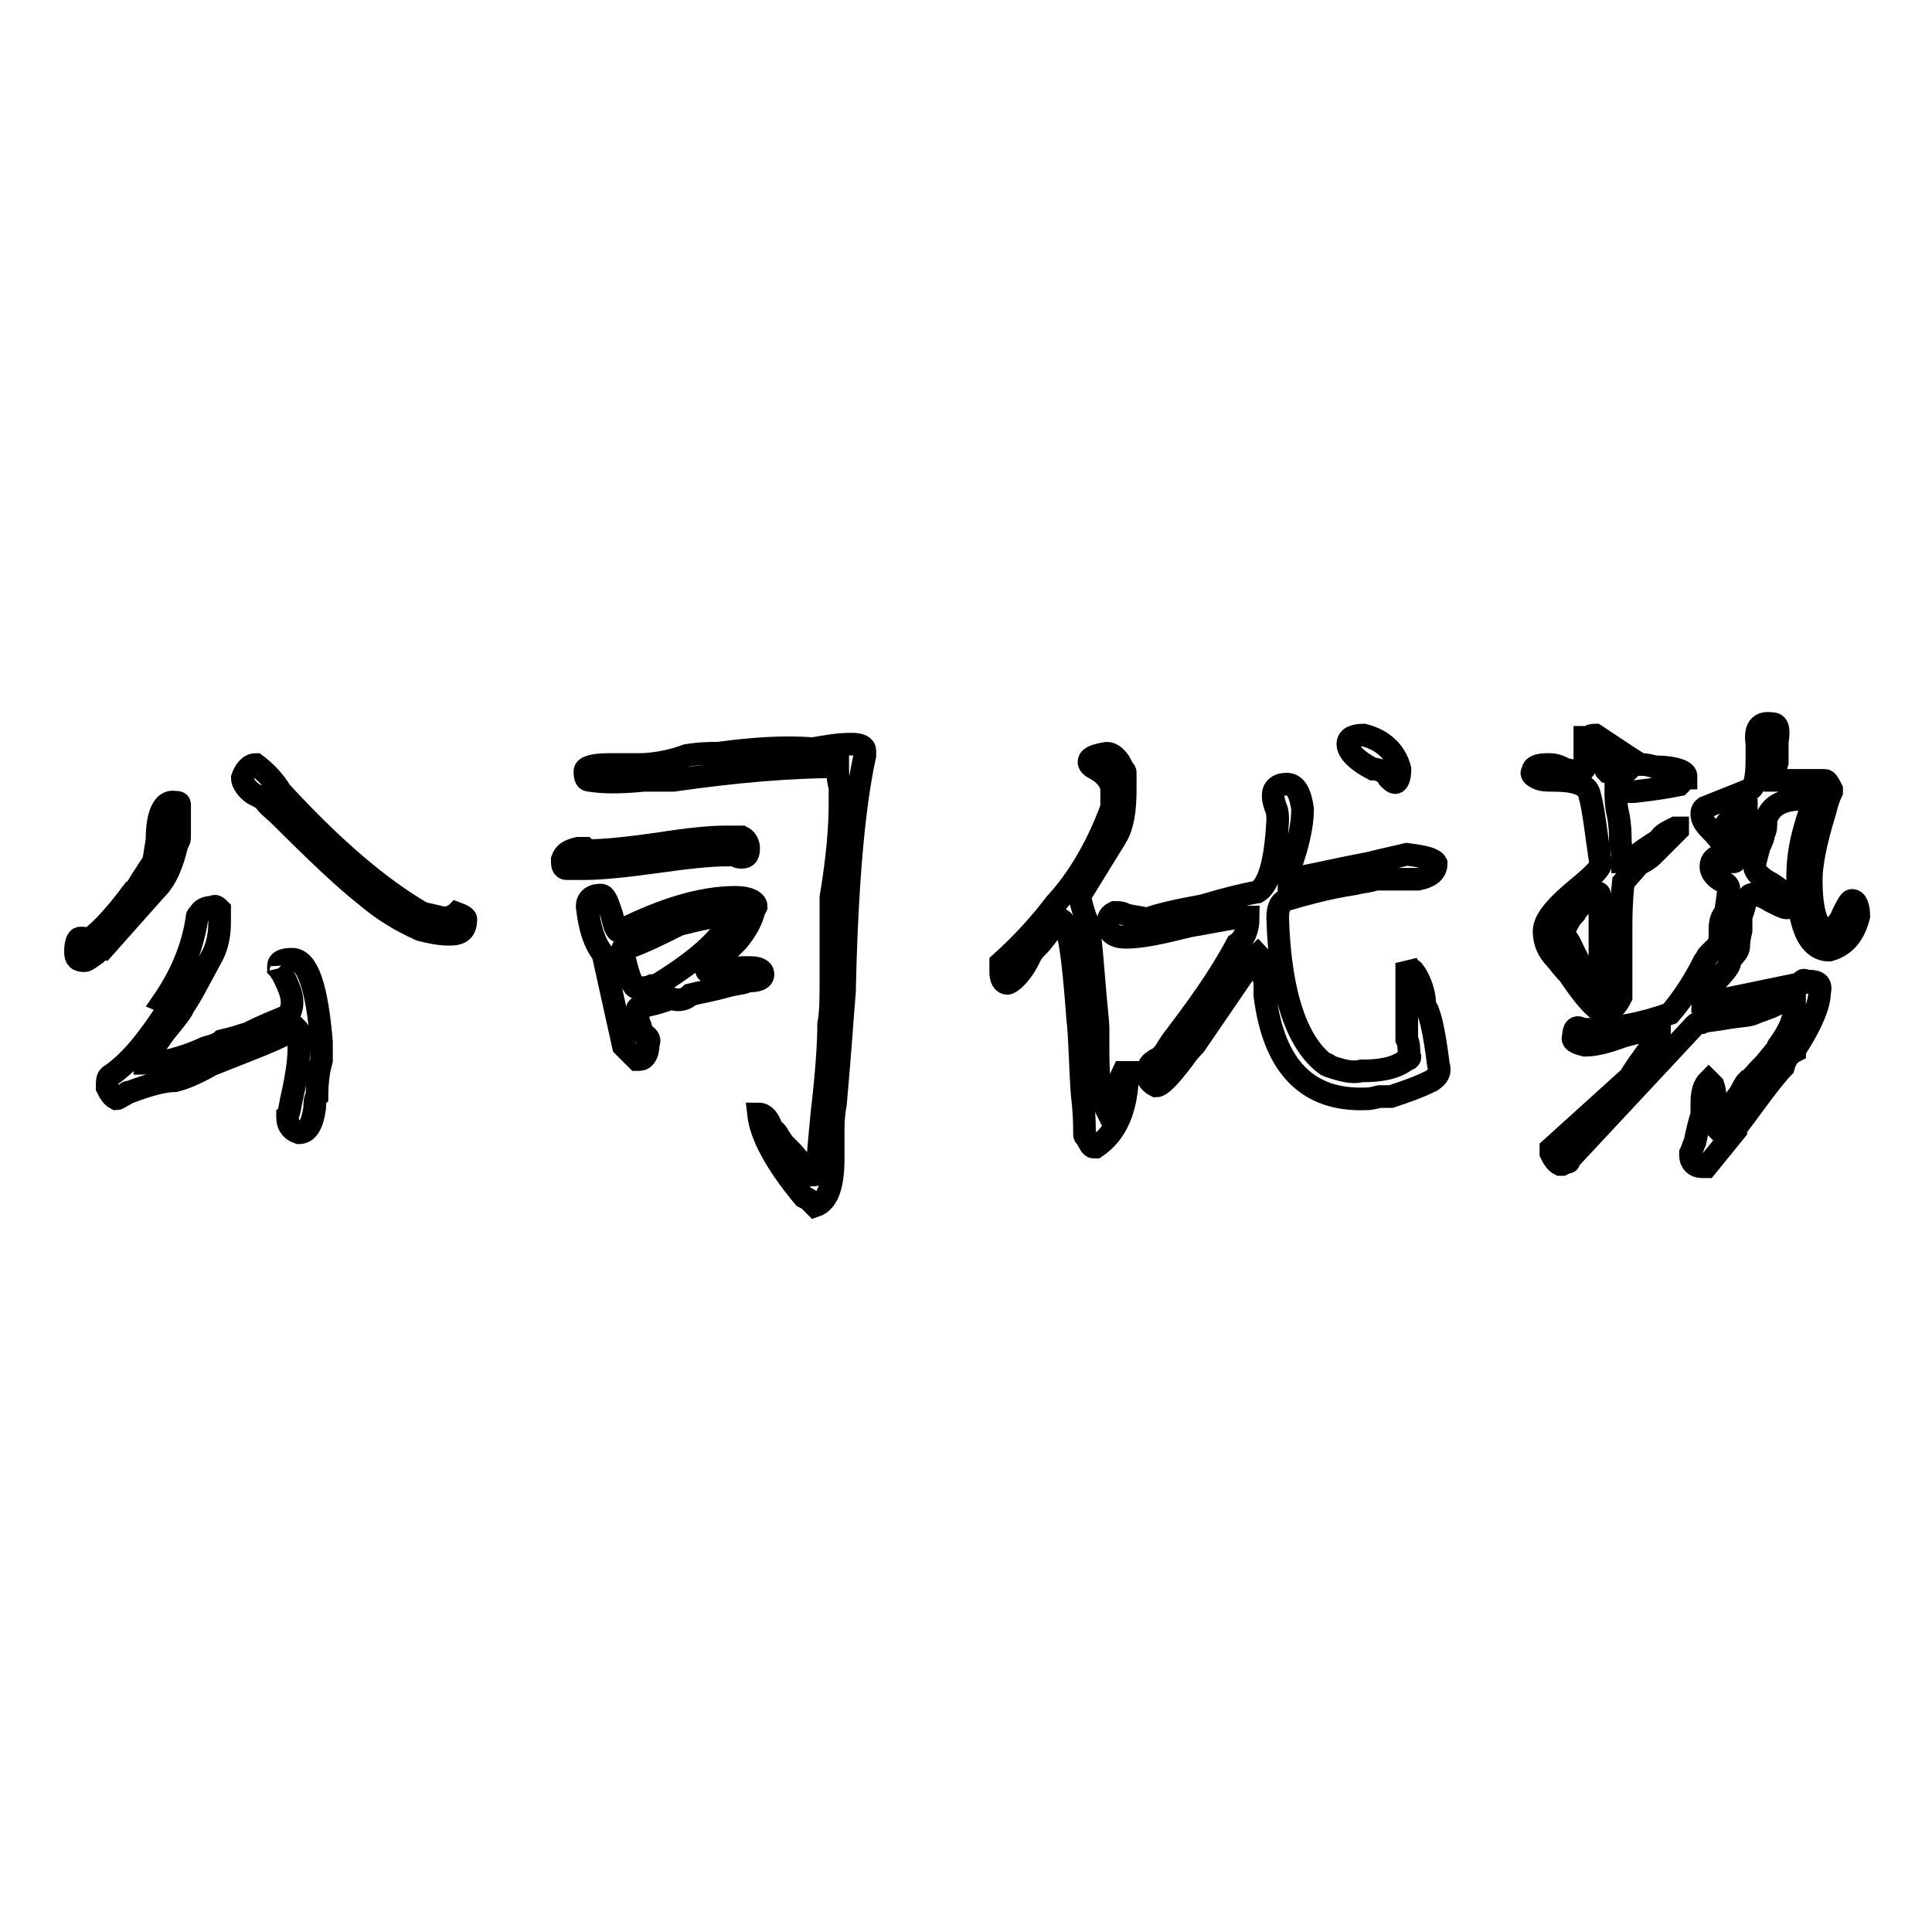 <?xml version="1.0" encoding="utf-8"?>
<!-- Svg Vector Icons : http://www.onlinewebfonts.com/icon -->
<!DOCTYPE svg PUBLIC "-//W3C//DTD SVG 1.1//EN" "http://www.w3.org/Graphics/SVG/1.1/DTD/svg11.dtd">
<svg version="1.1" xmlns="http://www.w3.org/2000/svg" xmlns:xlink="http://www.w3.org/1999/xlink" x="0px" y="0px" viewBox="0 0 256 256" enable-background="new 0 0 256 256" xml:space="preserve">
<g><g><path stroke-width="3" fill-opacity="0" stroke="#000000"  d="M60.5,121c-0.3,0.3-0.6,0.3-0.9,0.6h-0.3c-0.3,0-0.3,0-0.6,0c-0.3,0-1.2-0.3-2.7-0.6c-5.7-3.3-11.9-8.6-18.8-16.1c-0.9-1.5-2.1-2.7-3.3-3.6c-0.9,0-1.5,0.9-1.8,1.8c0,0.6,0.6,1.5,1.5,2.1c0.6,0.3,1.2,0.6,1.5,0.9c0.3,0.6,1.2,1.2,2.1,2.1c4.8,4.8,8.6,8.4,11.3,10.5c2.1,1.8,4.5,3.3,7.2,4.5c1.2,0.3,2.4,0.6,3.9,0.6c1.5,0,2.1-0.6,2.1-1.8C61.9,121.6,61.3,121.3,60.5,121z"/><path stroke-width="3" fill-opacity="0" stroke="#000000"  d="M22.3,133.6c-2.7,4.2-5.1,7.2-7.8,9c-0.3,0.3-0.3,0.6-0.3,1.5c0.3,0.6,0.6,1.2,1.2,1.5c0.3,0,0.6-0.3,1.2-0.6c0.3-0.3,0.3-0.3,0.6-0.3c2.4-0.9,4.5-1.5,6-1.5c1.2-0.3,2.7-0.9,4.8-2.1c4.5-1.8,7.8-3,10.1-4.2c0-0.3,0.3-0.3,1.2-0.6c0.3,0.3,0.3,0.3,0.3,0.6c0,0.6,0,1.2,0,2.1c0,1.5-0.3,3.6-0.9,6.3c-0.3,1.2-0.3,2.1-0.6,2.4v0.3c0,1.2,0.6,1.8,1.5,2.1c1.2,0,1.8-1.2,2.1-3.3c0-0.6,0-1.2,0.3-1.5c0-0.6,0-1.8,0.3-3.6l0.3-1.2c0-0.6,0-1.5,0-2.4c-0.6-7.2-1.8-11-3.9-11c-1.2,0-1.8,0.3-1.8,0.9v0.3c0.3,0.3,0.3,0.6,0.3,0.3c0.9,1.8,1.5,3,1.5,4.2c0,0.9-0.3,1.5-0.6,1.8c-0.6,0.3-2.4,0.9-5.4,2.4c-0.3,0-0.9,0.3-2.1,0.6l-1.2,0.3c-0.3,0.3-0.9,0.6-2.1,0.9c-3.3,1.5-6,2.1-8.1,2.1v-0.6c0.3-0.3,1.2-1.5,2.7-3.6c1.5-1.8,2.4-3,2.4-3.3c0.9-1.2,2.1-3.6,3.9-6.9c0.6-1.2,0.9-2.7,0.9-4.2c0-0.6,0-1.2,0-1.8c-0.3-0.3-0.6-0.6-0.9-0.3c-0.9,0-1.5,0.3-1.8,0.9c-0.3,0.3-0.3,0.3-0.3,0.6c-0.6,3.9-2.1,7.5-4.5,11C22.3,133,22.3,133.3,22.3,133.6z"/><path stroke-width="3" fill-opacity="0" stroke="#000000"  d="M11.2,127.3c0.3,0,0.6-0.3,1.5-0.9c0.3-0.3,0.6-0.6,0.9-0.6l7.2-8.1c1.2-1.2,2.1-3.3,2.7-6c0.3-0.3,0.3-0.6,0.3-0.9v-4.2c0-0.3-0.3-0.3-0.6-0.3c-1.5-0.3-2.4,1.5-2.4,5.1c-0.3,1.5-0.3,2.4-0.6,3l-0.6,0.9c-1.2,1.8-1.8,3-2.1,3c-2.7,3.6-4.8,5.7-6,6.3c-0.3-0.3-0.3-0.3-0.6-0.3h-0.3c-0.3,0-0.6,0.6-0.6,1.8C10,127,10.3,127.3,11.2,127.3z"/><path stroke-width="3" fill-opacity="0" stroke="#000000"  d="M75.1,115.1c0.6,0,1.5,0,2.4,0c2.1,0,5.1-0.3,9.5-0.9c4.2-0.6,7.2-0.9,9.2-0.9c0.3,0,0.6,0,1.2,0c0.3,0.3,0.6,0.3,0.9,0.3c0.6,0,0.9-0.3,0.9-1.2c0-0.6-0.3-1.2-0.9-1.5c-0.9,0-1.8,0-2.4,0c-1.8,0-4.8,0.3-8.6,0.9c-4.2,0.6-7.2,0.9-9.2,0.9c-0.3,0-0.3,0-0.6-0.3c-0.3,0-0.6,0-0.9,0c-1.2,0.3-1.8,0.6-2.1,1.5C74.5,114.5,74.5,115.1,75.1,115.1z"/><path stroke-width="3" fill-opacity="0" stroke="#000000"  d="M91.5,131.8c1.2-0.3,3-0.6,5.1-1.2c1.2-0.3,2.1-0.3,2.4-0.6c1.5,0,2.1-0.3,2.1-0.9c0-0.6-0.6-0.9-1.8-0.9h-0.6c-0.3,0-1.2,0-2.1,0.3c-1.2,0.3-2.1,0.3-2.4,0.3c-0.3,0-0.6,0-0.6-0.3c0.3-0.6,1.2-1.5,2.7-2.4c0.6-0.6,1.2-1.2,1.5-1.5c1.2-1.5,1.8-2.7,2.1-3.9l0.3-0.6c0-0.6-0.9-1.2-2.7-1.2c-4.5,0-9.5,1.5-15.5,4.5c-0.3,0-0.6-0.6-0.9-2.1c-0.6-1.8-0.9-2.7-1.5-2.7c-1.2,0-1.8,0.6-1.8,1.5c0.3,2.7,0.9,4.8,2.1,6.3l2.7,12.2l1.8,1.8h0.3c0.6,0,1.2-0.6,1.2-2.1c0.3-0.6,0-0.9-0.9-1.5c0-0.3,0-0.6-0.3-1.2l-0.3-1.2v-0.3c0-0.3,0-0.6,0.3-0.6c1.2-0.3,2.7-0.6,4.2-1.2C90,132.7,90.9,132.4,91.5,131.8z M86.4,130.6c-0.6,0.3-1.5,0.3-2.1,0.3c-0.6-0.3-1.2-2.1-1.8-5.1c0-0.3,0.3-0.3,0.9-0.3c1.8-0.6,4.2-1.8,6.6-3c2.4-0.6,4.8-1.2,6.9-1.2c-0.9,2.7-4.2,5.7-9.5,9C87.3,130.3,87,130.6,86.4,130.6z"/><path stroke-width="3" fill-opacity="0" stroke="#000000"  d="M78.1,103.4c1.8,0.3,4.2,0.3,7.2,0c1.8,0,3,0,3.9,0c8.4-1.2,15.5-1.8,21.8-1.8c0,0.6,0,1.8,0.3,2.7c0,1.2,0,2.1,0,2.4c0,2.7-0.3,6.9-1.2,12.2c0,1.8,0,3,0,3.6c0,1.5,0,3.6,0,6.6c0,3,0,5.1-0.3,6.6c0,2.7-0.3,6.9-0.9,11.9c-0.3,3.3-0.6,6-0.6,7.8c-0.3,0.3-0.3,0.3-0.6,0.3c-0.3-0.3-1.2-1.2-2.7-3c-0.6-0.6-0.9-0.9-1.2-1.2l-0.6-0.9c-0.3-0.6-0.6-0.9-0.9-0.9c-0.3-1.2-0.9-2.1-1.8-2.1c0.3,2.7,2.1,6.3,6,11l0.6,0.3c0.3,0.3,0.6,0.6,0.9,0.9c1.8-0.6,2.4-3,2.4-6.3c0-0.9,0-1.5,0-2.1c0-0.6,0-0.9,0-1.5s0-2.1,0.3-3.6c0.6-6.6,0.9-11.3,1.2-14.9c0.3-14,1.2-24.5,2.7-31.3v-0.6c0-0.6-0.6-0.9-1.8-0.9c-1.8,0-3.3,0.3-5.1,0.6c-3.9-0.3-8.1,0-12.5,0.6c-0.9,0-2.4,0-4.2,0.3c-2.4,0.9-4.8,1.2-6.3,1.2c-1.5,0-2.7,0-3.9,0c-2.1,0-3.3,0.3-3.3,0.9C77.5,103.1,77.7,103.4,78.1,103.4z"/><path stroke-width="3" fill-opacity="0" stroke="#000000"  d="M136.5,126.7c0.3-0.6,0.6-0.9,0.9-1.2c0.3-0.3,0.6-0.6,1.5-1.8c0.9-0.9,1.5-1.5,1.5-1.8h0.3c0.9,0.6,1.5,4.8,2.1,13.1c0.3,2.4,0.3,6,0.6,10.1c0.3,2.4,0.3,4.2,0.3,5.1c0,0.3,0,0.3,0.3,0.6c0.3,0.6,0.6,1.2,0.9,1.2h0.3c2.7-1.8,4.2-5.1,4.2-9.9h-0.6c-0.3,0.6-0.6,1.8-1.5,2.7c-0.3,0.6-0.6,1.2-0.9,1.8c-0.6-1.2-0.9-3.6-0.9-7.2c0-1.8,0-2.7,0-3.3c0-0.6-0.3-3-0.6-6.9c-0.3-3.9-0.6-6-0.6-6.6c-0.6-1.2-0.9-2.4-1.2-3.6v-0.3l4.8-7.8c0.9-1.5,1.2-3.6,1.2-6.3c0-0.6,0-1.2,0-2.1c0-0.3,0-0.3-0.3-0.6c-0.6-1.5-1.5-2.1-2.1-2.1c-1.8,0.3-2.4,0.6-2.4,1.2c0,0.3,0.3,0.6,0.9,0.9c1.2,0.6,2.1,1.8,2.1,2.7c0,0.9,0,2.1,0,2.4c-2.1,5.7-4.8,9.9-7.5,12.8c-1.8,2.4-4.2,5.1-7.2,7.8c0,0.3,0,0.6,0,1.2c0,0.9,0.3,1.5,0.9,1.5C133.9,130.3,135.4,129.1,136.5,126.7z"/><path stroke-width="3" fill-opacity="0" stroke="#000000"  d="M181.9,101.9c0.3,0,0.6,0,1.2,0.3c0.3,0,0.6,0.3,0.9,0.9c0.3,0.3,0.6,0.6,0.9,0.6s0.6-0.6,0.6-1.8c-0.6-2.4-2.4-3.9-4.8-4.5c-1.2,0-2.1,0.3-2.1,1.2C178.6,99.6,179.8,100.8,181.9,101.9z"/><path stroke-width="3" fill-opacity="0" stroke="#000000"  d="M188.8,133.3c0-1.2-0.3-2.7-1.2-4.2c-0.3-0.3-0.3-0.6-0.6-0.6c-0.3,0-0.3-0.3-0.6-0.9v10.1c0.3,0.6,0.3,1.2,0.3,2.1c0.3,0.3,0,0.6-0.3,0.6c-1.5,1.2-3.6,1.5-6,1.5c-1.2,0.3-2.4,0-4.2-0.6c-0.3-0.3-0.3-0.3-0.6-0.3c-3.6-2.7-6-9-6.3-19.4c0-1.2,0.3-2.1,1.2-2.4c2.1-0.6,5.1-1.5,9-2.1c1.2-0.3,2.1-0.3,2.7-0.6c1.8,0,3.6,0,5.7,0c1.5-0.3,2.4-0.9,2.4-2.1c-0.3-0.6-1.5-0.9-3.9-1.2c-1.2,0.3-2.7,0.6-5.1,1.2c-4.8,0.9-8.4,1.8-10.5,2.1c0-0.9,0.3-2.1,0.9-3.9c0.6-2.1,0.9-3.9,0.9-5.4c-0.3-2.1-0.9-3.3-2.1-3.3c-1.2,0-1.8,0.6-1.8,1.5c0,0.3,0,0.6,0.3,1.5c0.3,0.6,0.3,1.2,0.3,1.8c-0.3,5.7-1.2,8.6-2.7,9.5c-1.8,0.3-4.2,0.9-7.2,1.8c-3.3,0.6-6,1.2-7.5,1.8c-0.6-0.3-1.8-0.3-2.7-0.6c-0.6-0.3-0.9-0.3-1.5-0.3c-0.6,0.3-0.9,0.6-0.9,1.5c0,1.2,0.9,1.8,2.4,1.8c2.1,0,4.8-0.6,8.4-1.5c3.6-0.6,6-1.2,7.8-1.2c0,1.8-0.6,3-1.5,3.6c-2.4,4.5-5.4,8.6-8.6,12.8l-0.6,0.9c-0.3,0.6-0.6,0.9-0.9,1.2c-0.3,0.3-0.6,0.3-0.9,0.6c-0.6,0.3-0.9,0.9-0.9,2.1c0.3,0.6,0.6,0.9,1.2,1.2c0.6,0,1.8-1.2,3.6-3.6c0.6-0.9,1.2-1.5,1.5-1.8l7.8-11.4l0.6-0.6c0.3,0.3,0.6,1.2,0.6,2.1c0,0.3,0,0.6,0.3,1.5c0,0.9,0,1.5,0,1.8c1.2,9.5,5.7,14,13.4,13.7c0.3,0,0.6,0,1.8-0.3c0.6,0,1.2,0,1.5,0c1.8-0.6,3.6-1.2,5.4-2.1c0.9-0.6,1.2-1.2,0.9-2.1C190,136.3,189.4,133.9,188.8,133.3z"/><path stroke-width="3" fill-opacity="0" stroke="#000000"  d="M203.7,103.1L203.7,103.1c0.6,0.3,1.2,0.3,2.1,0.3c3,0,4.5,0.6,4.8,1.8c0.6,2.1,0.9,5.4,1.5,9.2c0,0.6-0.9,1.5-2.7,3c-3.3,2.7-4.8,4.5-4.8,6c0,1.5,0.6,2.7,1.5,3.6c0.3,0.3,0.9,1.2,1.8,2.1c1.8,2.7,3.3,4.5,4.5,5.1h0.3c0.9-0.3,1.5-0.9,2.1-2.1c0-3.3,0-6.3,0-9.2c0-1.2,0-3.3,0.3-6l2.1-2.4c0.6-0.3,1.2-0.6,1.8-1.2c1.5-1.5,2.7-2.7,3.3-3.3v-0.3h-0.3c-1.2,0.6-1.8,0.9-2.1,1.5c-0.3,0.3-1.5,0.9-3,2.1c-0.6,0.6-1.2,0.9-1.5,0.9H215V113c-0.3-0.9-0.3-1.5-0.3-1.8c0-0.6,0-1.8-0.3-3.3c-0.3-1.2-0.3-2.4-0.3-3c0.9,0,1.8,0,2.4,0c2.7-0.3,4.5-0.6,6-0.9c0.3-0.3,0.6-0.6,0.6-0.9h0.3v-0.3c0-0.6-1.5-1.2-4.2-1.2c-0.9-0.3-1.5-0.3-1.8-0.3c-0.6-0.3-2.4-1.5-6-3.9c-0.3,0-0.6,0-0.9,0.3H210c0,0.6,0,0.9,0,1.2c0,1.2,0,2.1,0,2.7c0,0.3-0.3,0.6-0.6,0.6c-0.3,0-0.9,0-2.1-0.3c-0.9-0.6-1.8-0.6-2.1-0.6c-1.5,0-2.1,0.3-2.1,0.9C202.8,102.5,203.1,102.8,203.7,103.1z M212,130.9c-0.9-0.6-2.1-2.1-3.3-4.5c-0.6-1.2-0.9-2.1-1.5-2.4v-0.3c0.3-1.2,0.9-2.1,1.5-2.7c0.3-0.6,1.2-1.5,2.1-2.1c0.3-0.3,0.3-0.3,0.6-0.6h0.3c0.3,0,0.3,0.3,0.3,0.9V130.9L212,130.9z M215.9,101.9L215.9,101.9c-0.6,0.6-1.2,0.6-2.1,0.6c-0.3-0.3-0.6-0.3-0.9-0.3c-0.3-0.3-0.3-0.6-0.3-1.8C214.7,100.8,215.6,101.3,215.9,101.9z"/><path stroke-width="3" fill-opacity="0" stroke="#000000"  d="M225.5,107.9c0,0.6,0.3,1.2,1.2,2.1c1.2,1.2,1.8,2.1,1.8,3c0,0.3-0.3,0.3-0.6,0.3c-0.6,0.3-1.2,0.6-1.2,1.5c0,0.6,0.3,1.2,1.2,1.8c0.6,0.3,1.2,0.6,1.2,1.2c-0.3,1.5-0.3,2.7-0.6,3.3c-0.3,0.3-0.6,0.9-0.6,2.1c0,1.2,0,1.8-0.3,2.1c-0.3,0.3-0.6,0.6-1.2,1.2c-0.3,0.3-0.3,0.6-0.6,0.9c-1.2,2.4-2.7,4.8-4.5,6.9c-3.3,1.2-7.2,2.1-11.6,2.1c-0.9-0.6-1.2,0-1.2,0.9c-0.3,0.6,0.3,0.9,1.5,1.2c1.2,0,2.7-0.3,5.1-1.2c2.1-0.6,3.9-0.9,4.8-0.9c0,0.6,0,0.9-0.3,1.2c-2.1,2.7-3.3,4.5-3.6,5.1l-10.5,9.5v0.6c0.3,0.6,0.6,1.2,1.2,1.5h0.3l0.6-0.3c0.3,0,0.3,0,0.3-0.3l16.7-17.9c0.3-0.3,0.6-0.3,0.9-0.3c0.6-0.3,1.8-0.3,3.3-0.6c1.8-0.3,3-0.3,3.6-0.6c0.6-0.3,1.8-0.6,3-1.2c0.3-0.3,0.9-0.3,2.1,0h0.3c0,1.8-0.6,3.3-2.1,5.4c0,0.3-0.6,0.9-1.8,2.4c-1.5,1.5-2.1,2.4-2.4,2.4c-0.3,0.3-0.6,0.9-0.9,1.5c-1.5,2.1-2.7,3.6-3.3,4.5c-0.3-0.3-0.3-0.6-0.3-0.9V148c0.3-0.9,0.3-1.5,0.3-1.8c0-0.6,0-1.5-0.3-2.4l-0.6-0.6c-0.6,0.6-0.9,1.5-0.9,3c0,0.6,0,0.9,0,1.5c-0.3,0.9-0.6,2.1-0.9,3.6c-0.3,0.6-0.3,0.9-0.6,1.5v0.3c0,0.9,0.6,1.5,1.5,1.5h0.6l3.9-4.8v-0.3c2.1-2.7,3.9-5.4,6-7.8l0.3-0.3c0.3-1.2,0.9-1.8,1.5-2.1c0-0.3,0-0.3,0.3-0.6c2.1-3.3,3-5.7,3-7.2c0.3-1.2-0.3-1.5-1.5-1.5h-0.3c-0.3-0.3-0.6,0-0.6,0.3l-11.6,2.4h-1.5c0-0.6,0.6-1.8,1.8-2.7c1.2-1.2,1.8-2.1,1.8-2.4v-0.4c0.6-0.6,1.2-1.2,1.2-1.8c0-0.3,0-0.9,0.3-2.1c0-0.9,0-1.5,0-1.8l0.3-0.9c0.3-1.2,0.6-2.1,1.2-2.1c0.6,0,1.5,0.3,2.4,0.9c1.2,0.6,1.8,0.9,2.1,0.9c0.3,0,0.3,0,0.3-0.3h0.3c-0.3-1.2-1.2-2.1-2.7-3c-1.2-0.6-2.1-1.5-2.1-2.1c0-0.6,0.3-1.5,0.6-2.7c0.3-0.6,0.6-1.2,0.6-1.8c0.3-0.3,0.3-0.9,0.3-1.8c0.6-1.8,2.1-2.7,4.8-2.7c0.3,0,0.6,0,0.9,0l0.6,0.3c-1.2,3.3-2.1,6.3-2.1,9.9v0.3c0,6.3,1.5,9.5,4.2,9.5c2.1-0.6,3.3-2.1,3.9-4.5c0-1.2-0.3-2.1-0.9-2.1c-0.3,0-0.6,0.6-1.2,1.8c-0.6,1.5-1.5,2.1-2.1,2.1c-1.2,0-2.1-2.1-2.1-6.6c0-2.1,0.6-5.1,1.8-9c0.3-1.2,0.6-2.1,0.9-2.7v-0.3c-0.3-0.6-0.6-1.2-0.9-1.2h-6.6c0-0.6,0-1.5,0.3-2.4c0-1.2,0-2.1,0-2.4v-0.3c0.3-1.8,0-2.4-0.6-2.4c-1.8-0.3-2.4,0.6-2.1,2.7c0,0.6,0,1.2,0,1.8c0,2.7-0.3,3.9-0.9,4.2l-6,2.4C225.5,107.3,225.5,107.6,225.5,107.9L225.5,107.9z M231.4,107.6v0.6l-1.5,5.7c0,0.3,0,0.3-0.3,0.3c-0.9,0-1.5-1.2-1.5-3.6C228.4,109.1,229.6,107.9,231.4,107.6z"/></g></g>
</svg>